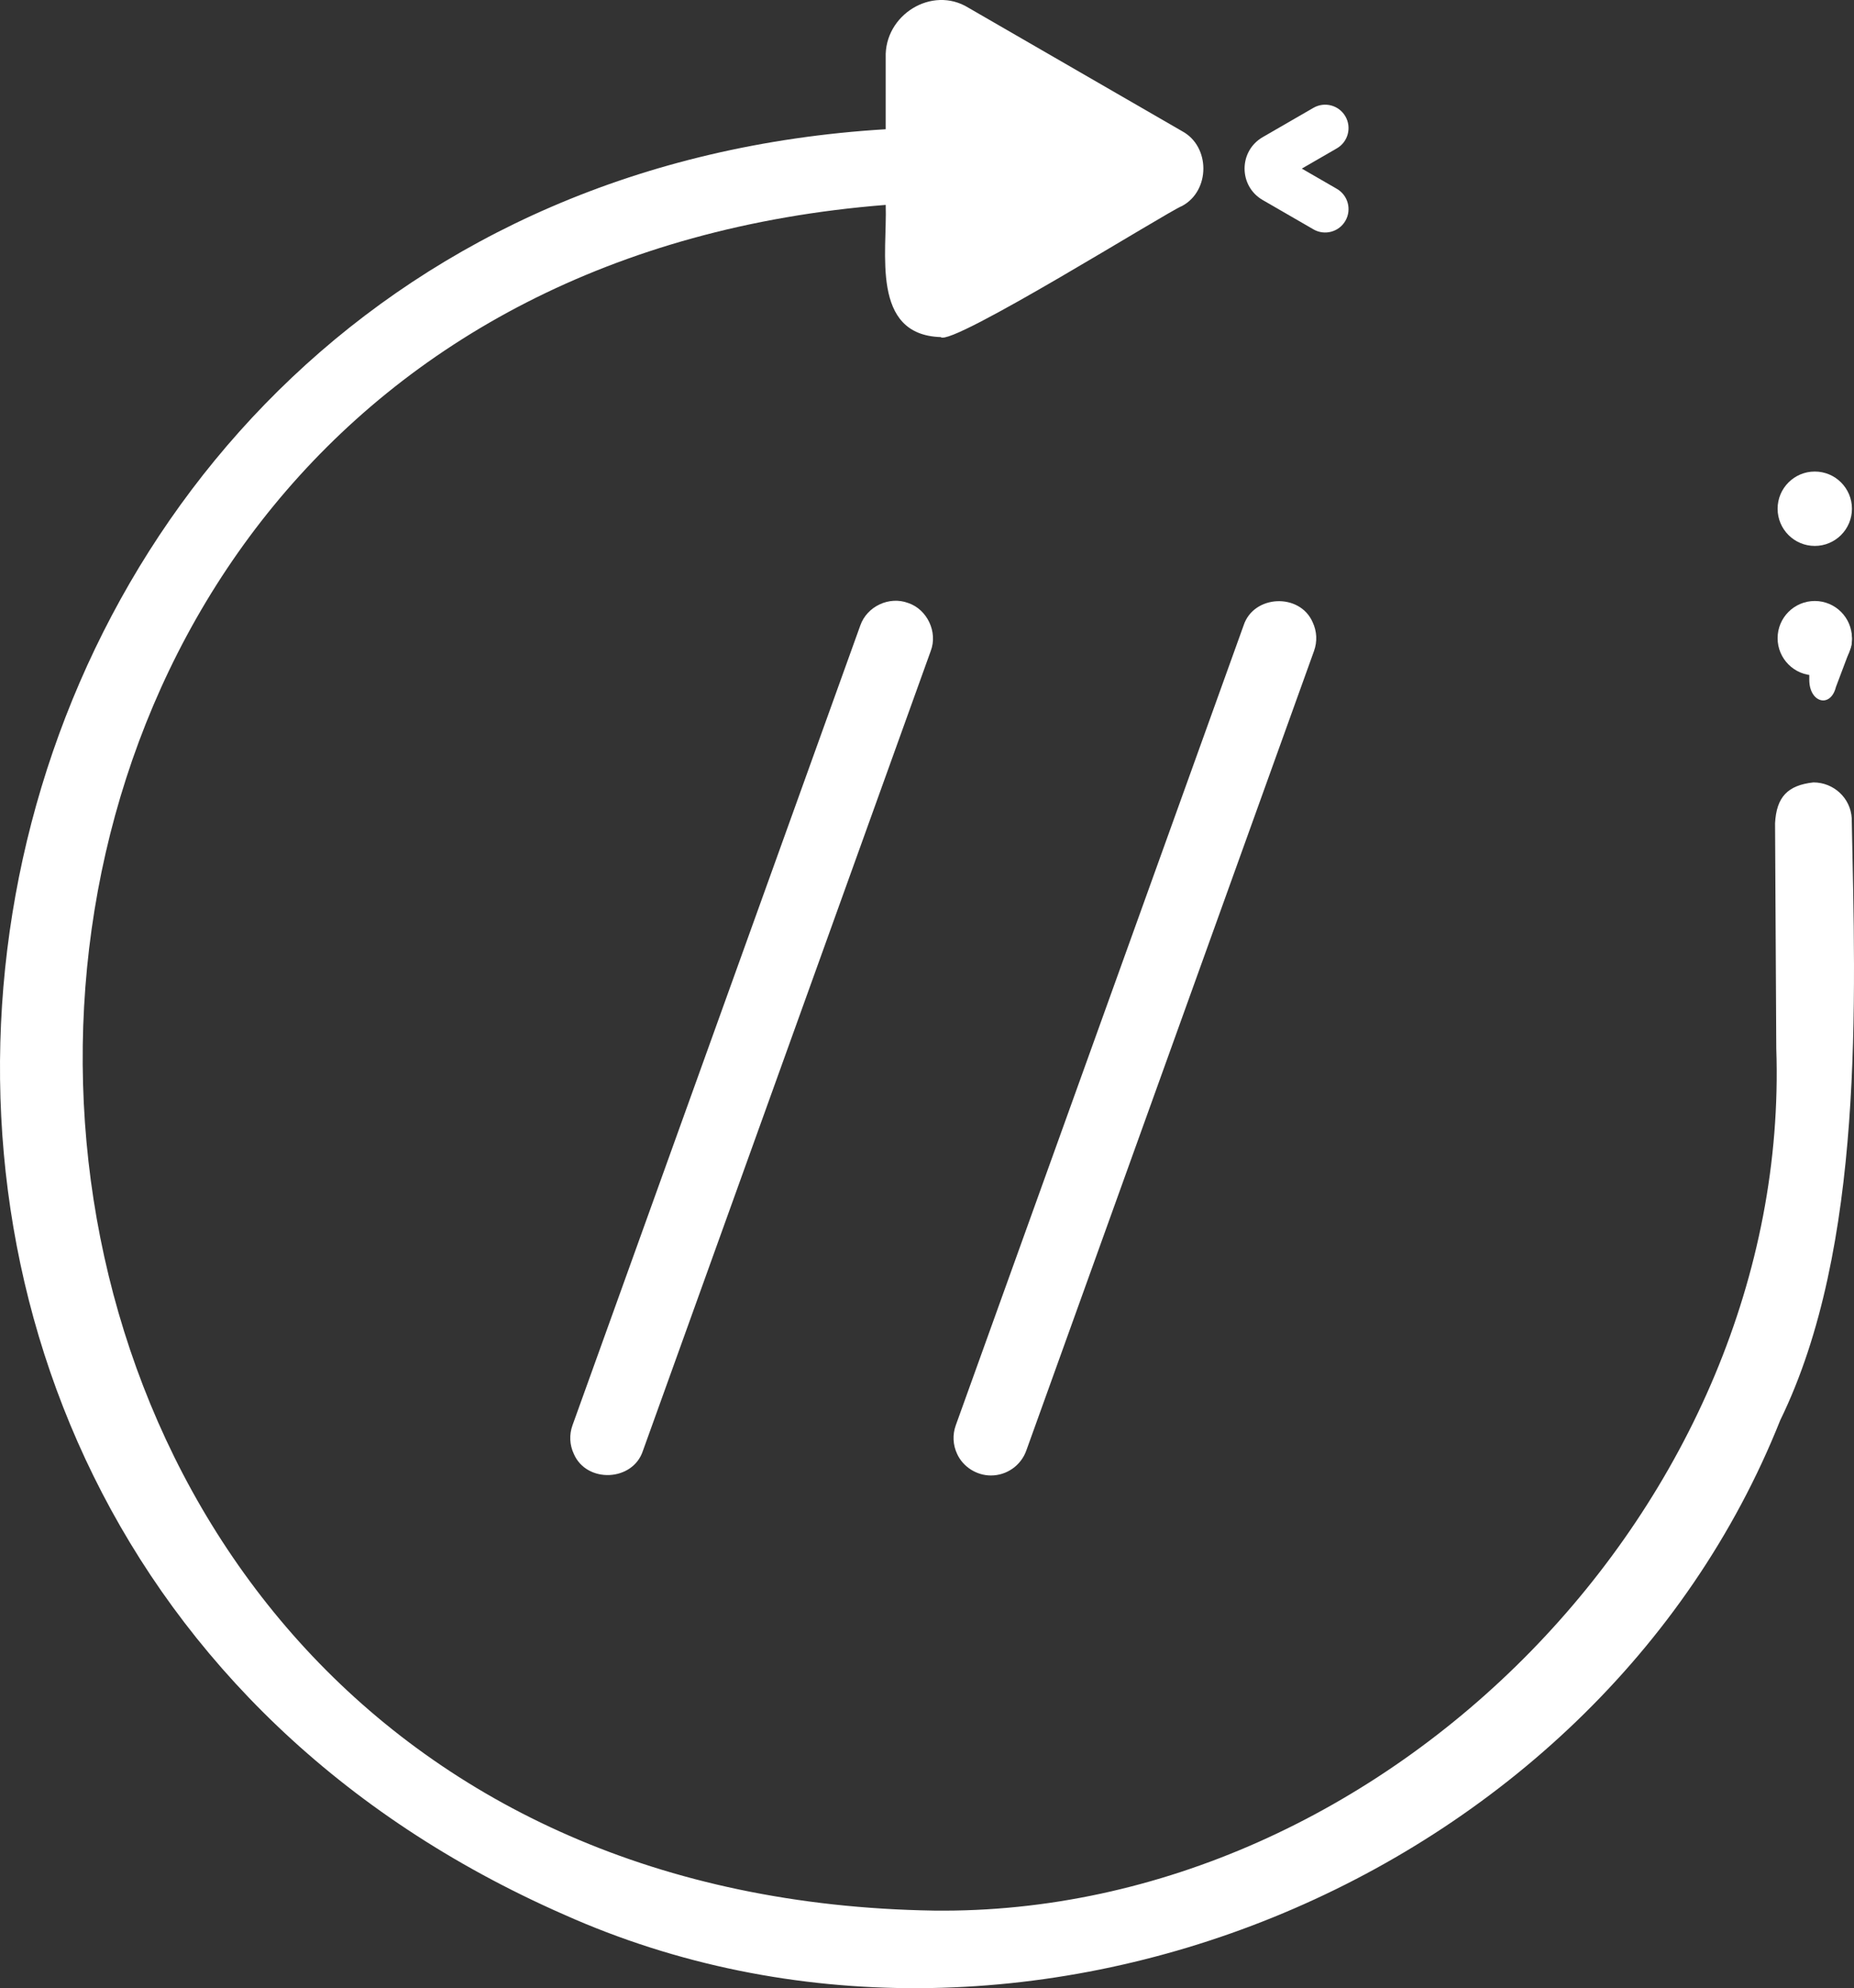 <?xml version="1.0" encoding="UTF-8"?>
<svg id="_레이어_2" data-name="레이어 2" xmlns="http://www.w3.org/2000/svg" viewBox="0 0 1832.07 1963.43">
  <rect x="0" y="0" width="1832.07" height="1963.43" fill="#333333" stroke="none"/>
  <defs>
    <style>
      .cls-1 {
        fill: #ffffff;
        stroke-width: 0px;
      }
    </style>
  </defs>
  <g id="_레이어_4">
    <g>
      <circle class="cls-1" cx="1793.31" cy="502.4" r="36.73"/>
      <circle class="cls-1" cx="1793.31" cy="630.24" r="36.73"/>
      <path class="cls-1" d="M1787.88,631.66v39.65c0,22.68,21.01,28.39,26.32,7.16l14.96-39.65c3.33-13.32-3.24-27.53-12.73-27.53h-14.96c-7.51,0-13.59,9.12-13.59,20.37Z"/>
      <path class="cls-1" d="M1829.82,808.04c-1.09-19.82-17.74-35.38-37.9-35.38-25.44,2.86-36.45,14.38-37.86,40.33l1.21,222.46c15.24,447.31-384.99,856.8-832.59,851.36C-168.14,1869.57-212.33,288.29,875.24,202.35c1.64,46.54-15.08,128.38,54.35,130.55,9.94,10.12,225.09-124.51,238.54-129.5,27.98-15.07,28.04-58.77,0-73.84,0,0-211.37-122.03-211.37-122.03-35.81-22.02-83,7.14-81.53,49.49.1,7.77-.08,61.5,0,70.62C-99.32,186.45-337.22,1497.96,557.14,1890.68c449.17,200.81,1019.91-30.96,1202-488.05,83.62-171.04,74.32-415.47,70.67-594.59Z"/>
      <path class="cls-1" d="M1297.92,226.5l-50.13-28.94c-23.92-13.81-23.92-48.33,0-62.14l50.13-28.94c11.05-6.38,25.19-2.59,31.57,8.46h0c6.38,11.05,2.59,25.19-8.46,31.57l-34.62,19.99,34.62,19.99c11.05,6.38,14.84,20.51,8.46,31.57h0c-6.38,11.05-20.51,14.84-31.57,8.46Z"/>
      <path class="cls-1" d="M897.45,595.49c-18.76-7.05-40.82,3.34-47.36,22.28,0,0-284.37,789.78-284.37,789.78-3.35,9.3-2.88,19.35,1.33,28.29,12.66,29.27,58.44,27.33,68.3-3.22,0,0,284.38-789.77,284.38-789.77,7.12-18.56-3.42-41.02-22.28-47.36Z"/>
      <path class="cls-1" d="M1297.15,614.55c-12.66-29.29-58.45-27.3-68.31,3.22,0,0-284.37,789.77-284.37,789.77-3.35,9.3-2.88,19.35,1.33,28.29,5.86,12.86,19.41,21.34,33.48,21.27,15.55,0,29.55-9.84,34.83-24.49l284.37-789.77c3.35-9.3,2.87-19.35-1.33-28.29Z"/>
    </g>
  </g>
</svg>